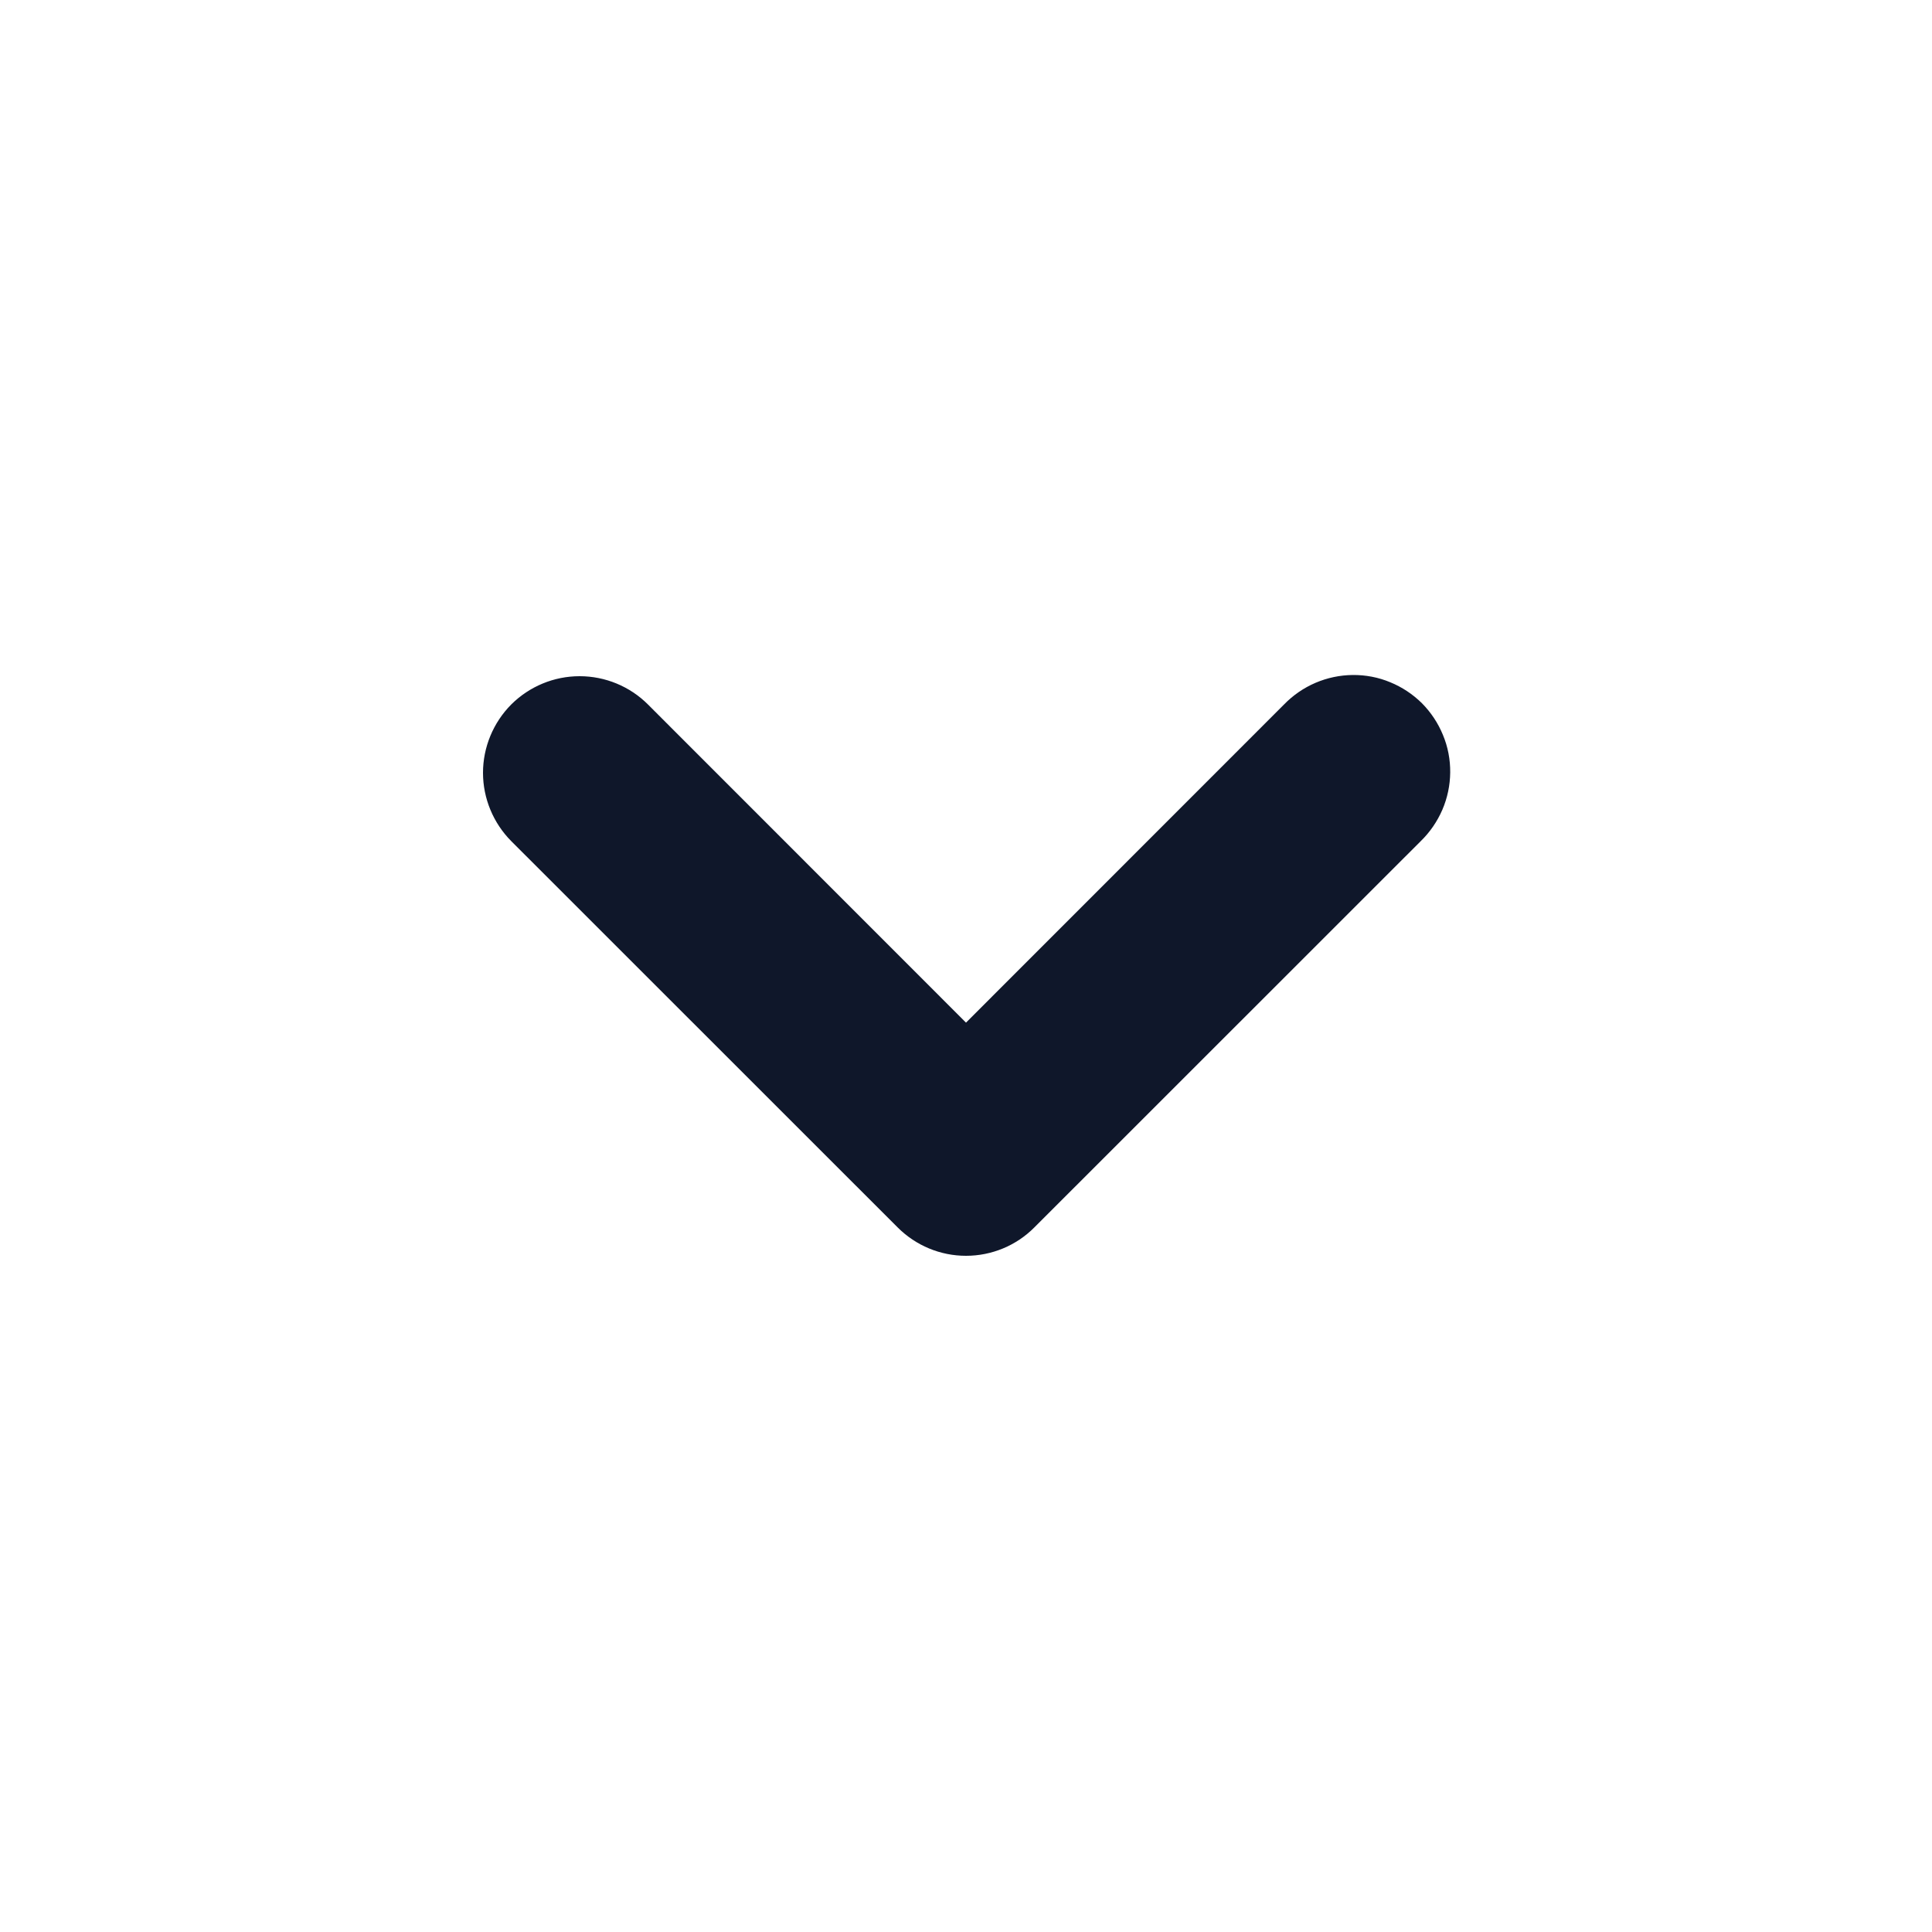 <svg width="16" height="16" viewBox="0 0 16 16" fill="none" xmlns="http://www.w3.org/2000/svg">
<g id="Icons / S / Chevron">
<path id="Vector" fill-rule="evenodd" clip-rule="evenodd" d="M4.234 5.834C4.385 5.684 4.588 5.6 4.8 5.6C5.012 5.6 5.216 5.684 5.366 5.834L8 8.469L10.634 5.834C10.708 5.758 10.796 5.697 10.894 5.655C10.992 5.613 11.097 5.591 11.203 5.59C11.309 5.589 11.415 5.609 11.513 5.65C11.611 5.69 11.7 5.749 11.776 5.824C11.851 5.9 11.91 5.989 11.95 6.087C11.991 6.185 12.011 6.291 12.01 6.397C12.009 6.503 11.987 6.608 11.945 6.706C11.903 6.803 11.842 6.892 11.766 6.966L8.566 10.165C8.416 10.316 8.212 10.4 8 10.4C7.788 10.4 7.585 10.316 7.434 10.165L4.234 6.966C4.085 6.816 4 6.612 4 6.4C4 6.188 4.085 5.984 4.234 5.834Z" fill="#0F172A"/>
</g>
</svg>
